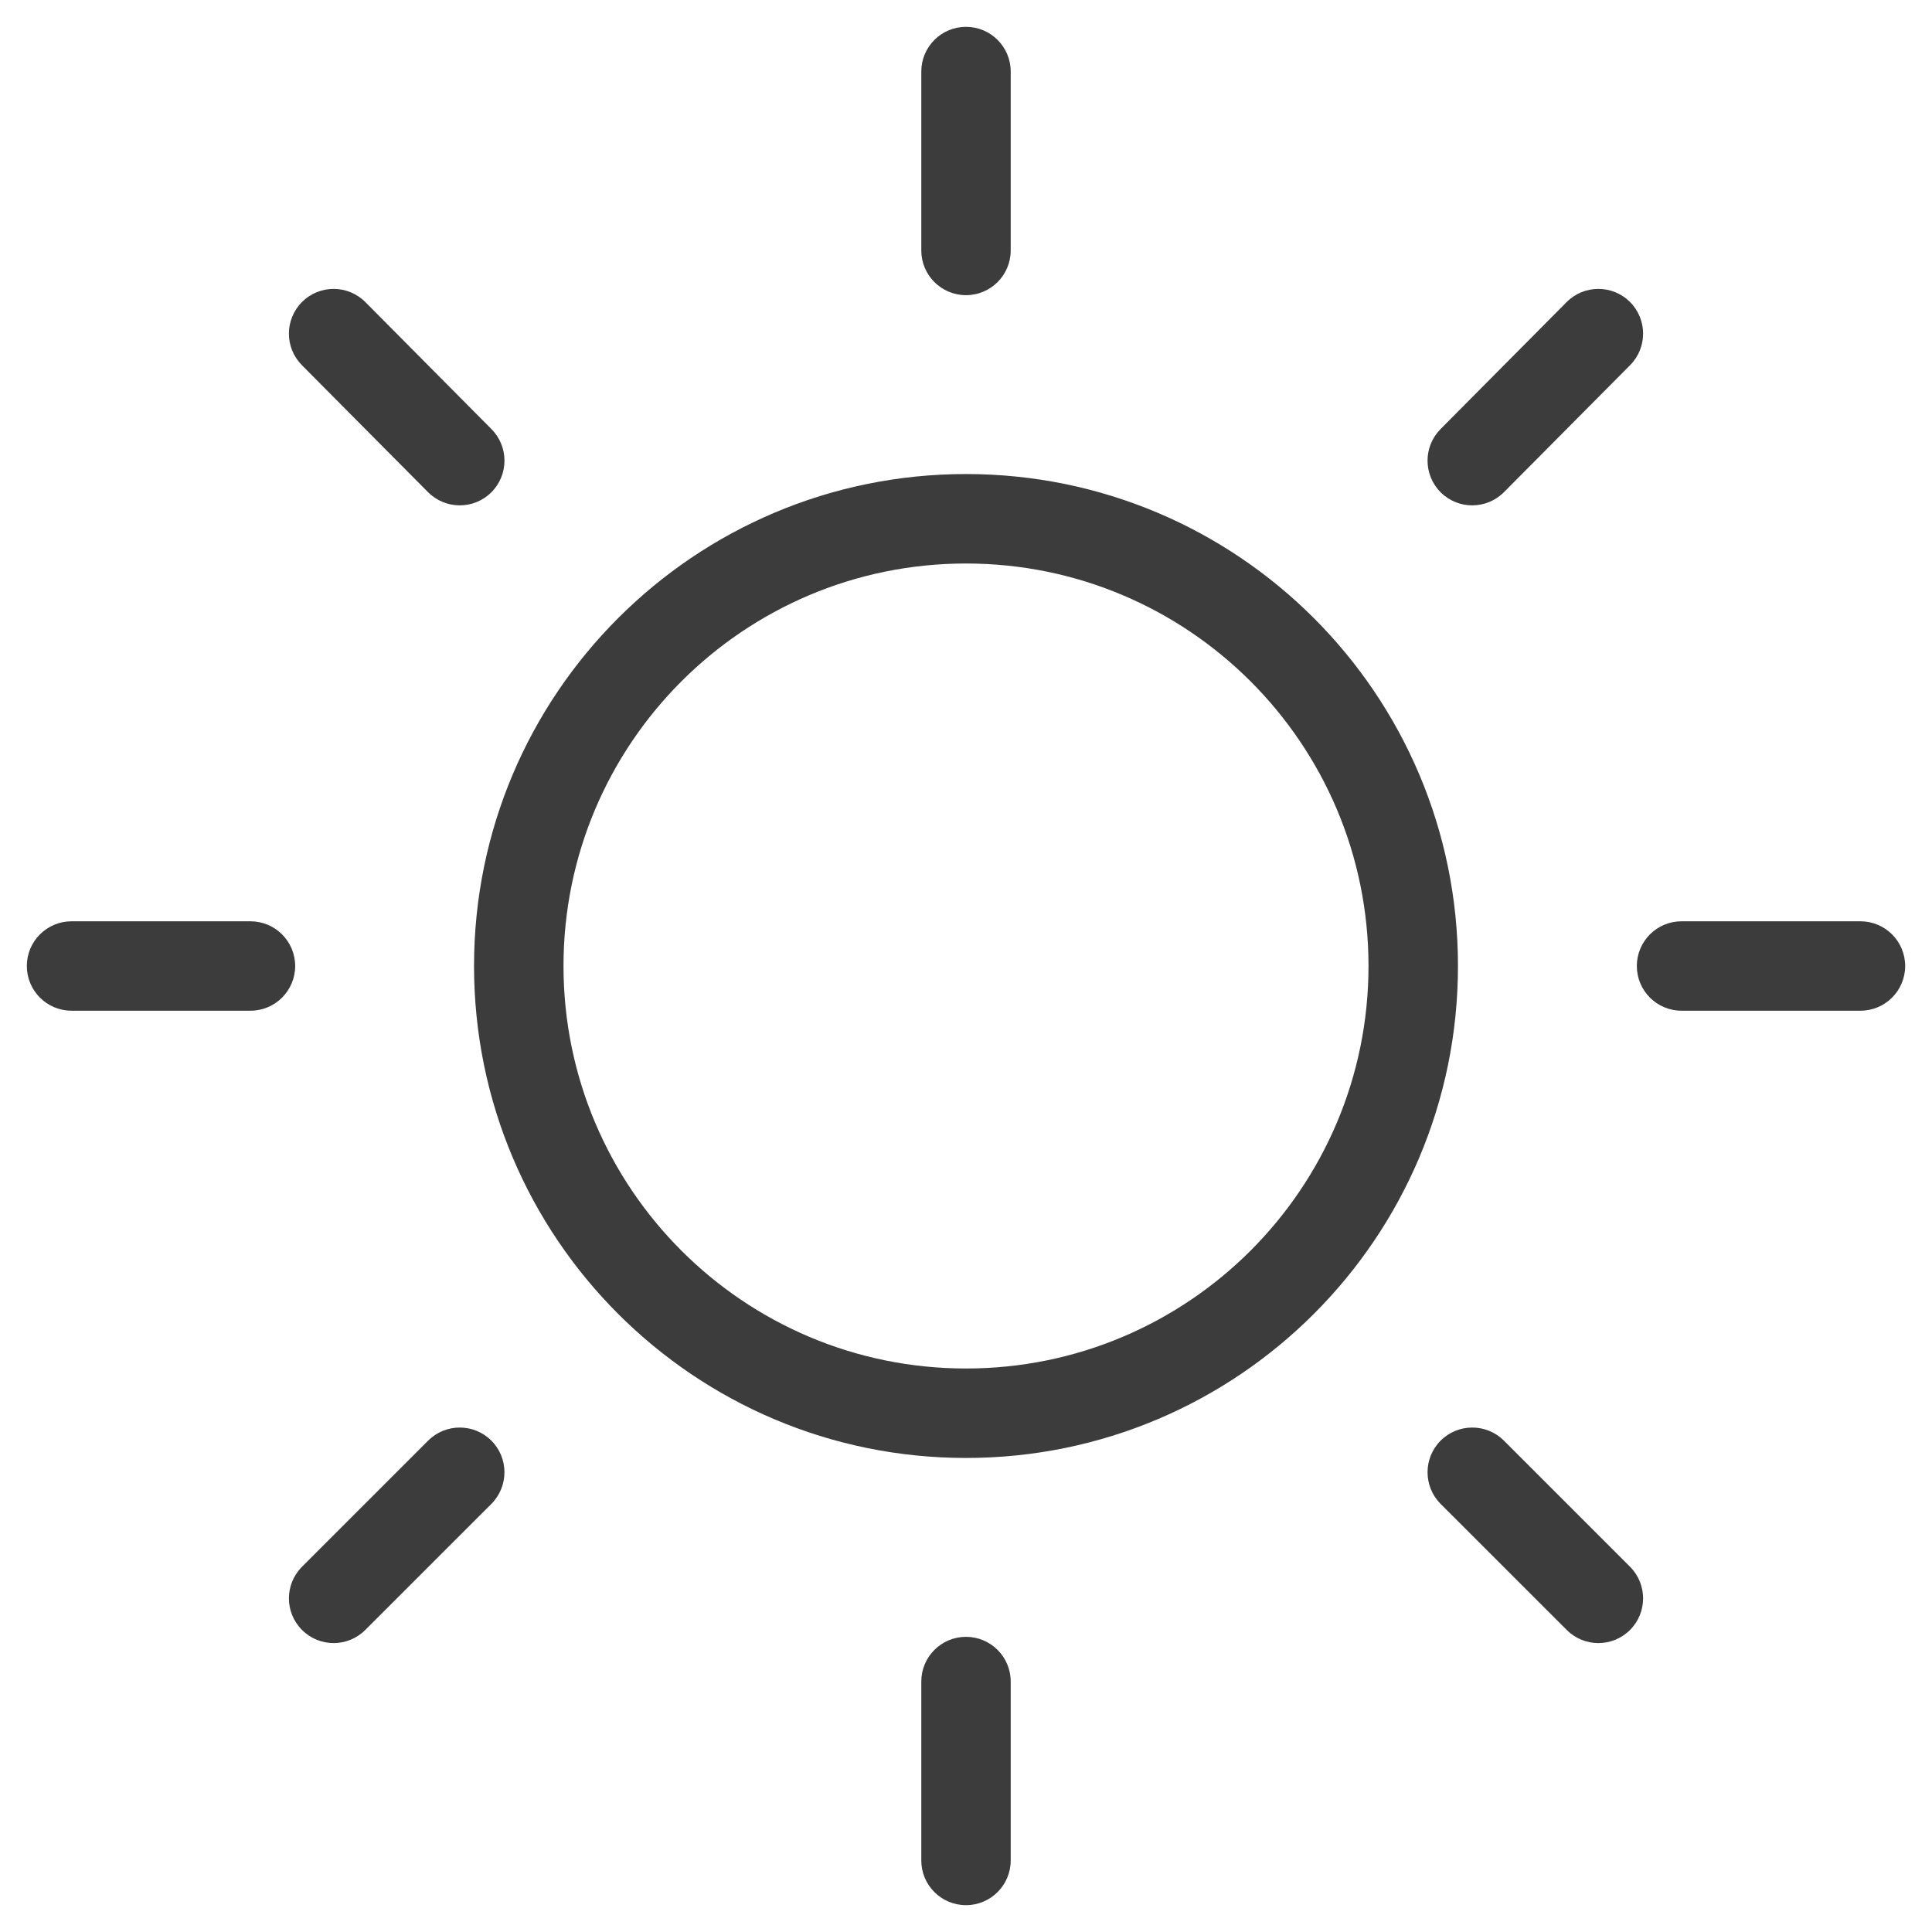 <?xml version="1.0" encoding="UTF-8"?> 
<svg width="36" height="36" viewBox="0 0 36 36" fill="none" xmlns="http://www.w3.org/2000/svg">
<path fill-rule="evenodd" clip-rule="evenodd" d="M18 0.5C18.46 0.5 18.833 0.873 18.833 1.333V4.667C18.833 5.127 18.46 5.5 18 5.5C17.54 5.5 17.167 5.127 17.167 4.667V1.333C17.167 0.873 17.54 0.5 18 0.5ZM18 10.5C13.858 10.5 10.5 13.858 10.5 18C10.5 22.142 13.858 25.5 18 25.5C22.142 25.5 25.5 22.142 25.5 18C25.5 13.858 22.142 10.5 18 10.5ZM8.833 18C8.833 12.937 12.937 8.833 18 8.833C23.063 8.833 27.167 12.937 27.167 18C27.167 23.063 23.063 27.167 18 27.167C12.937 27.167 8.833 23.063 8.833 18ZM18.833 31.333C18.833 30.873 18.46 30.5 18 30.5C17.54 30.5 17.167 30.873 17.167 31.333V34.667C17.167 35.127 17.54 35.5 18 35.5C18.46 35.5 18.833 35.127 18.833 34.667V31.333ZM30.371 5.625C30.697 5.95 30.699 6.477 30.375 6.804L28.025 9.17C27.7 9.497 27.173 9.499 26.846 9.175C26.52 8.85 26.518 8.323 26.842 7.996L29.192 5.629C29.516 5.303 30.044 5.301 30.371 5.625ZM9.156 28.023C9.481 27.697 9.481 27.169 9.156 26.844C8.831 26.519 8.303 26.519 7.978 26.844L5.628 29.194C5.302 29.52 5.302 30.047 5.628 30.372C5.953 30.698 6.481 30.698 6.806 30.372L9.156 28.023ZM30.5 18C30.5 17.54 30.873 17.167 31.333 17.167H34.667C35.127 17.167 35.5 17.54 35.5 18C35.5 18.46 35.127 18.833 34.667 18.833H31.333C30.873 18.833 30.5 18.46 30.5 18ZM1.333 17.167C0.873 17.167 0.5 17.54 0.5 18C0.5 18.46 0.873 18.833 1.333 18.833H4.667C5.127 18.833 5.5 18.46 5.5 18C5.5 17.54 5.127 17.167 4.667 17.167H1.333ZM26.844 26.844C27.17 26.519 27.697 26.519 28.023 26.844L30.373 29.194C30.698 29.52 30.698 30.047 30.373 30.372C30.047 30.698 29.52 30.698 29.194 30.372L26.844 28.023C26.519 27.697 26.519 27.169 26.844 26.844ZM6.808 5.629C6.484 5.303 5.956 5.301 5.63 5.625C5.303 5.95 5.301 6.477 5.625 6.804L7.975 9.17C8.3 9.497 8.827 9.499 9.154 9.175C9.481 8.85 9.482 8.323 9.158 7.996L6.808 5.629Z" fill="#3C3C3C"/>
</svg>
        
 